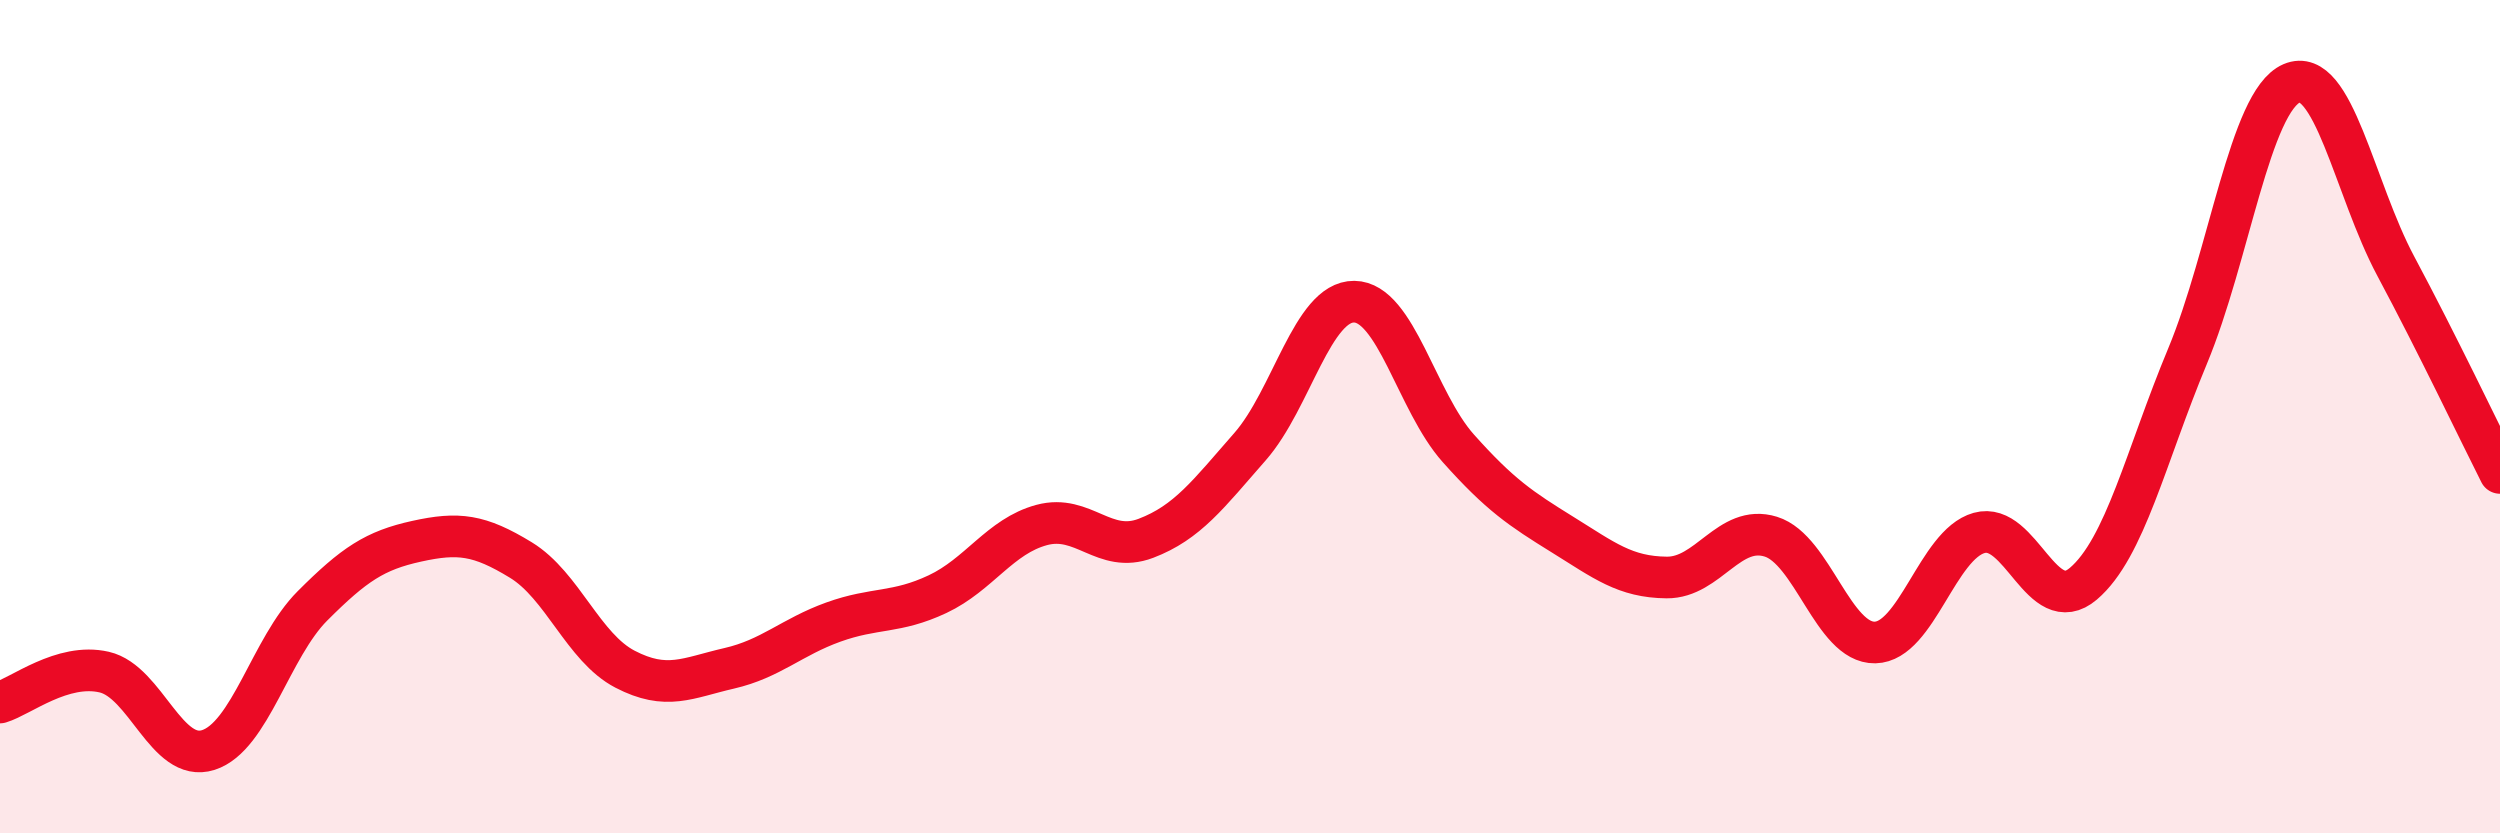 
    <svg width="60" height="20" viewBox="0 0 60 20" xmlns="http://www.w3.org/2000/svg">
      <path
        d="M 0,16.86 C 0.5,16.71 1.5,15.9 2.5,16.13 C 3.5,16.36 4,18.32 5,18 C 6,17.68 6.5,15.54 7.5,14.54 C 8.5,13.54 9,13.21 10,12.99 C 11,12.77 11.5,12.83 12.5,13.44 C 13.5,14.05 14,15.54 15,16.06 C 16,16.58 16.5,16.27 17.5,16.04 C 18.5,15.81 19,15.29 20,14.93 C 21,14.57 21.5,14.73 22.5,14.26 C 23.5,13.79 24,12.87 25,12.6 C 26,12.33 26.5,13.3 27.5,12.92 C 28.5,12.54 29,11.86 30,10.72 C 31,9.58 31.5,7.23 32.5,7.24 C 33.5,7.25 34,9.64 35,10.76 C 36,11.88 36.5,12.21 37.5,12.83 C 38.5,13.45 39,13.85 40,13.86 C 41,13.87 41.5,12.57 42.5,12.88 C 43.5,13.19 44,15.44 45,15.42 C 46,15.4 46.5,13.07 47.5,12.79 C 48.5,12.51 49,14.86 50,14.01 C 51,13.16 51.5,10.95 52.5,8.55 C 53.5,6.15 54,2.43 55,2 C 56,1.57 56.5,4.52 57.5,6.39 C 58.5,8.26 59.5,10.36 60,11.35L60 20L0 20Z"
        fill="#EB0A25"
        opacity="0.1"
        stroke-linecap="round"
        stroke-linejoin="round"
      />
      <path
        d="M 0,16.86 C 0.5,16.71 1.5,15.9 2.5,16.13 C 3.5,16.36 4,18.32 5,18 C 6,17.68 6.5,15.54 7.5,14.54 C 8.5,13.54 9,13.21 10,12.99 C 11,12.77 11.5,12.83 12.5,13.44 C 13.5,14.05 14,15.54 15,16.06 C 16,16.58 16.5,16.27 17.5,16.04 C 18.5,15.81 19,15.29 20,14.93 C 21,14.57 21.5,14.73 22.5,14.26 C 23.5,13.79 24,12.87 25,12.6 C 26,12.33 26.5,13.3 27.5,12.92 C 28.5,12.54 29,11.86 30,10.72 C 31,9.58 31.5,7.23 32.5,7.24 C 33.5,7.25 34,9.64 35,10.76 C 36,11.88 36.5,12.21 37.5,12.83 C 38.5,13.45 39,13.85 40,13.86 C 41,13.87 41.5,12.57 42.5,12.88 C 43.5,13.19 44,15.44 45,15.42 C 46,15.4 46.5,13.07 47.5,12.79 C 48.5,12.51 49,14.86 50,14.01 C 51,13.16 51.5,10.95 52.5,8.55 C 53.5,6.15 54,2.43 55,2 C 56,1.57 56.5,4.52 57.5,6.39 C 58.5,8.26 59.5,10.36 60,11.35"
        stroke="#EB0A25"
        stroke-width="1"
        fill="none"
        stroke-linecap="round"
        stroke-linejoin="round"
      />
    </svg>
  
